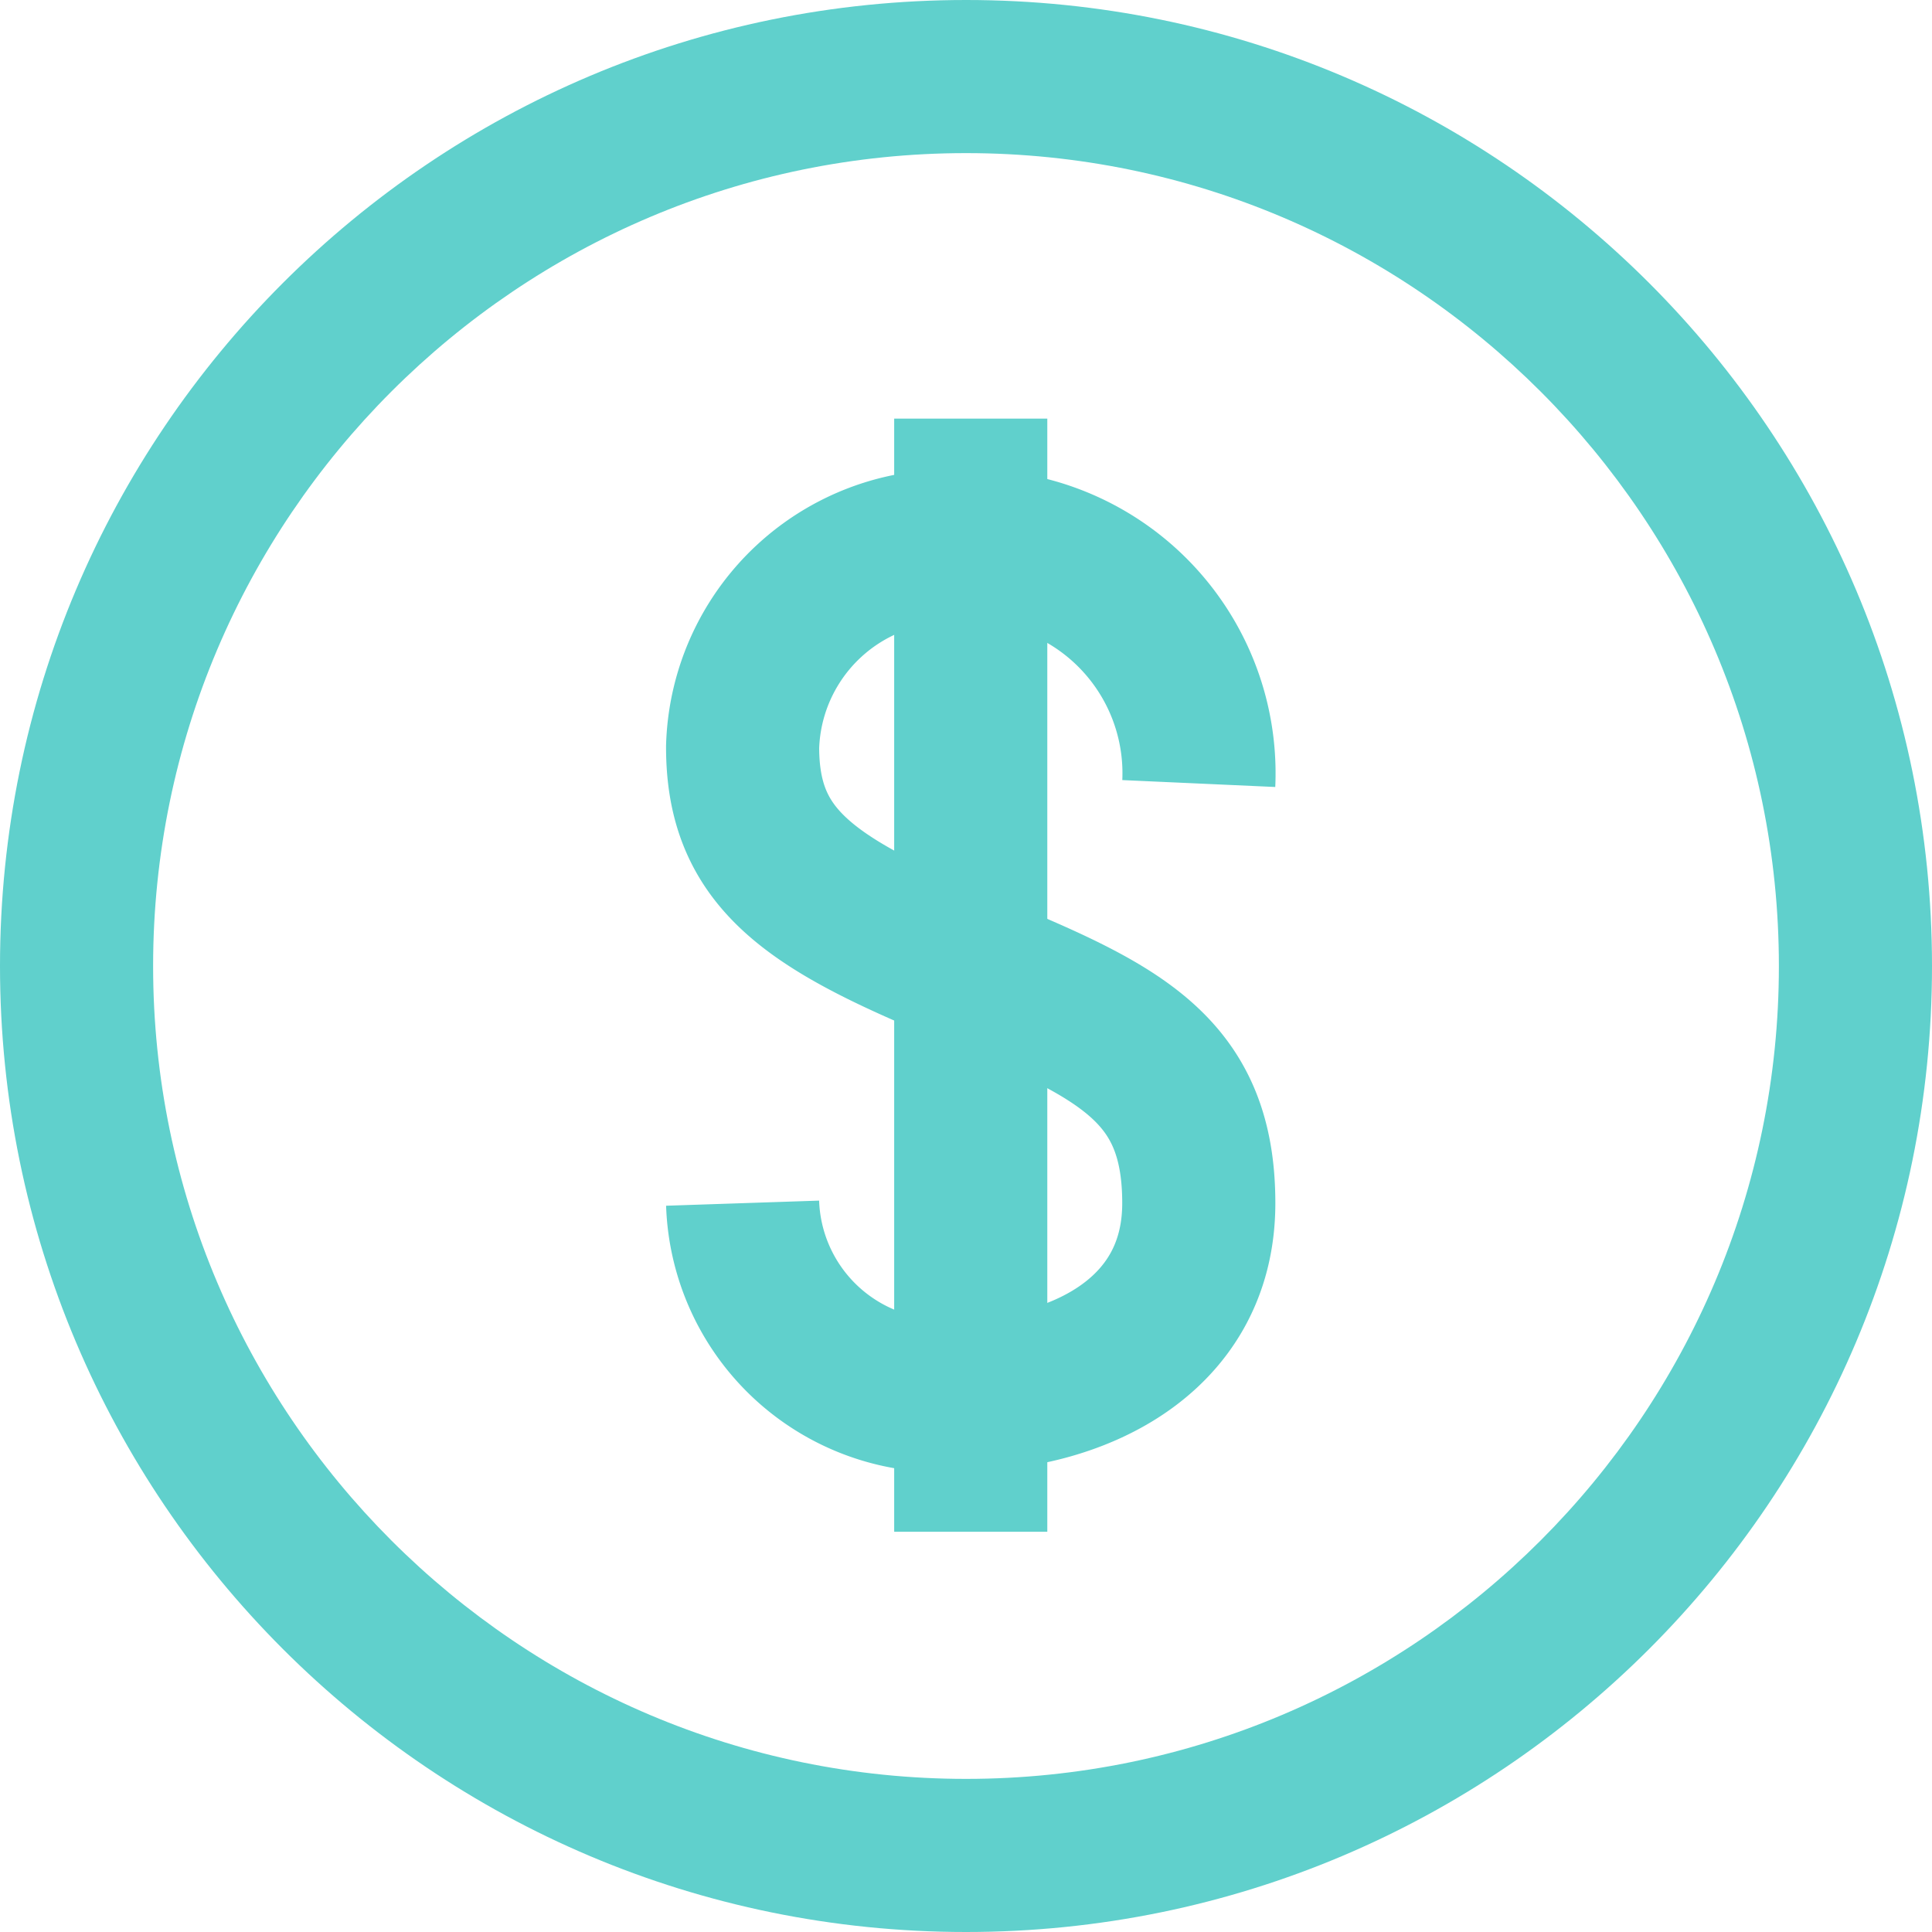 <svg xmlns="http://www.w3.org/2000/svg" width="18.927" height="18.927" viewBox="0 0 18.927 18.927"><g transform="translate(0 0)" fill="none"><path d="M9.464,0A9.464,9.464,0,1,1,0,9.464,9.464,9.464,0,0,1,9.464,0Z" stroke="none"/><path d="M 9.464 1.5 C 5.072 1.5 1.5 5.072 1.5 9.464 C 1.5 13.855 5.072 17.427 9.464 17.427 C 13.855 17.427 17.427 13.855 17.427 9.464 C 17.427 5.072 13.855 1.5 9.464 1.5 M 9.464 0 C 14.69 0 18.927 4.237 18.927 9.464 C 18.927 14.69 14.69 18.927 9.464 18.927 C 4.237 18.927 0 14.69 0 9.464 C 0 4.237 4.237 0 9.464 0 Z" stroke="none" fill="#60d0cc"/></g><g transform="translate(7.275 4.101)"><path d="M64.23,72.544a2.226,2.226,0,0,0-2.324-2.324,2.029,2.029,0,0,0-2.145,1.966c0,1.073.626,1.519,2.145,2.145s2.324.983,2.324,2.324-1.251,1.877-2.324,1.877a1.952,1.952,0,0,1-2.145-1.877" transform="translate(-59.761 -68.969)" fill="none" stroke="#60d0cc" stroke-width="1.5" opacity="0.999"/><line y2="10.905" transform="translate(2.235)" fill="none" stroke="#60d0cc" stroke-width="1.5" opacity="0.999"/></g></svg>
